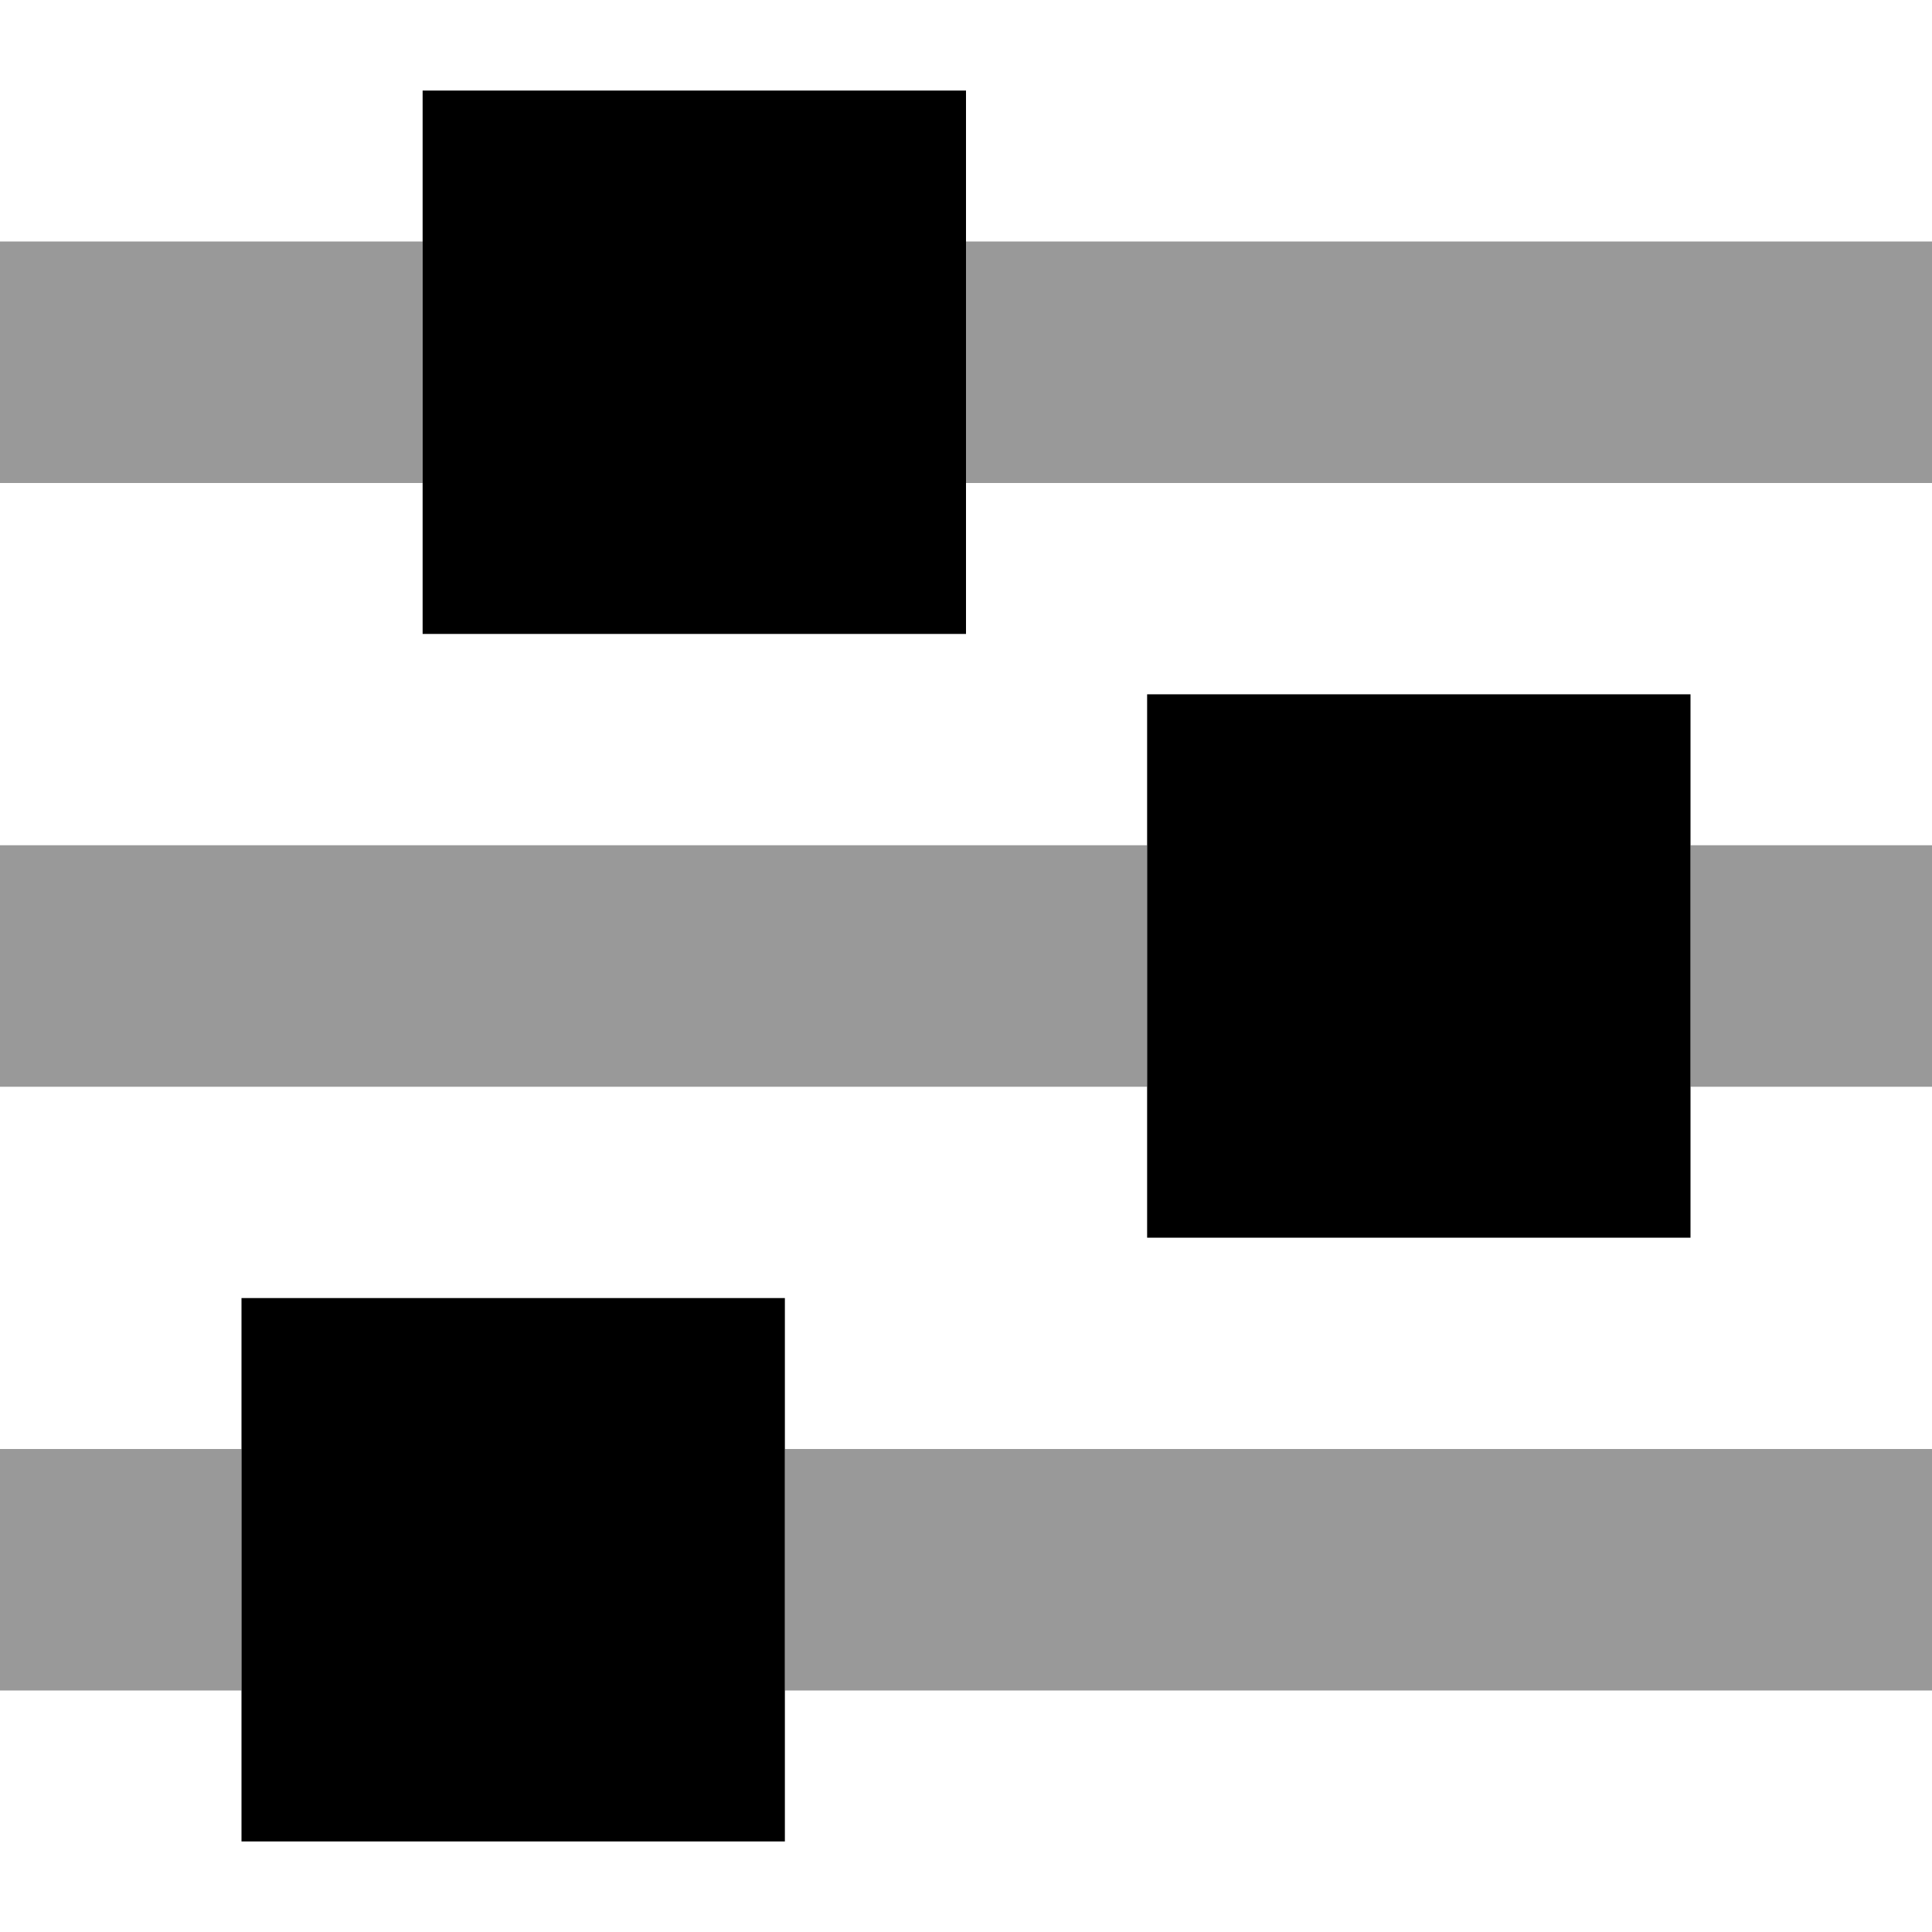 <svg xmlns="http://www.w3.org/2000/svg" viewBox="0 0 512 512"><!--! Font Awesome Pro 7.0.0 by @fontawesome - https://fontawesome.com License - https://fontawesome.com/license (Commercial License) Copyright 2025 Fonticons, Inc. --><path style="fill:currentColor;opacity:.4" d="M0 64l112 0 0 64-112 0 0-64zM0 224l304 0 0 64-304 0 0-64zM0 384l64 0 0 64-64 0 0-64zm208 0l304 0 0 64-304 0 0-64zM256 64l256 0 0 64-256 0 0-64zM448 224l64 0 0 64-64 0 0-64z"/><path style="fill:currentColor;opacity:1" d="M112 24l144 0 0 144-144 0 0-144zM64 344l144 0 0 144-144 0 0-144zM448 184l0 144-144 0 0-144 144 0z"/></svg>